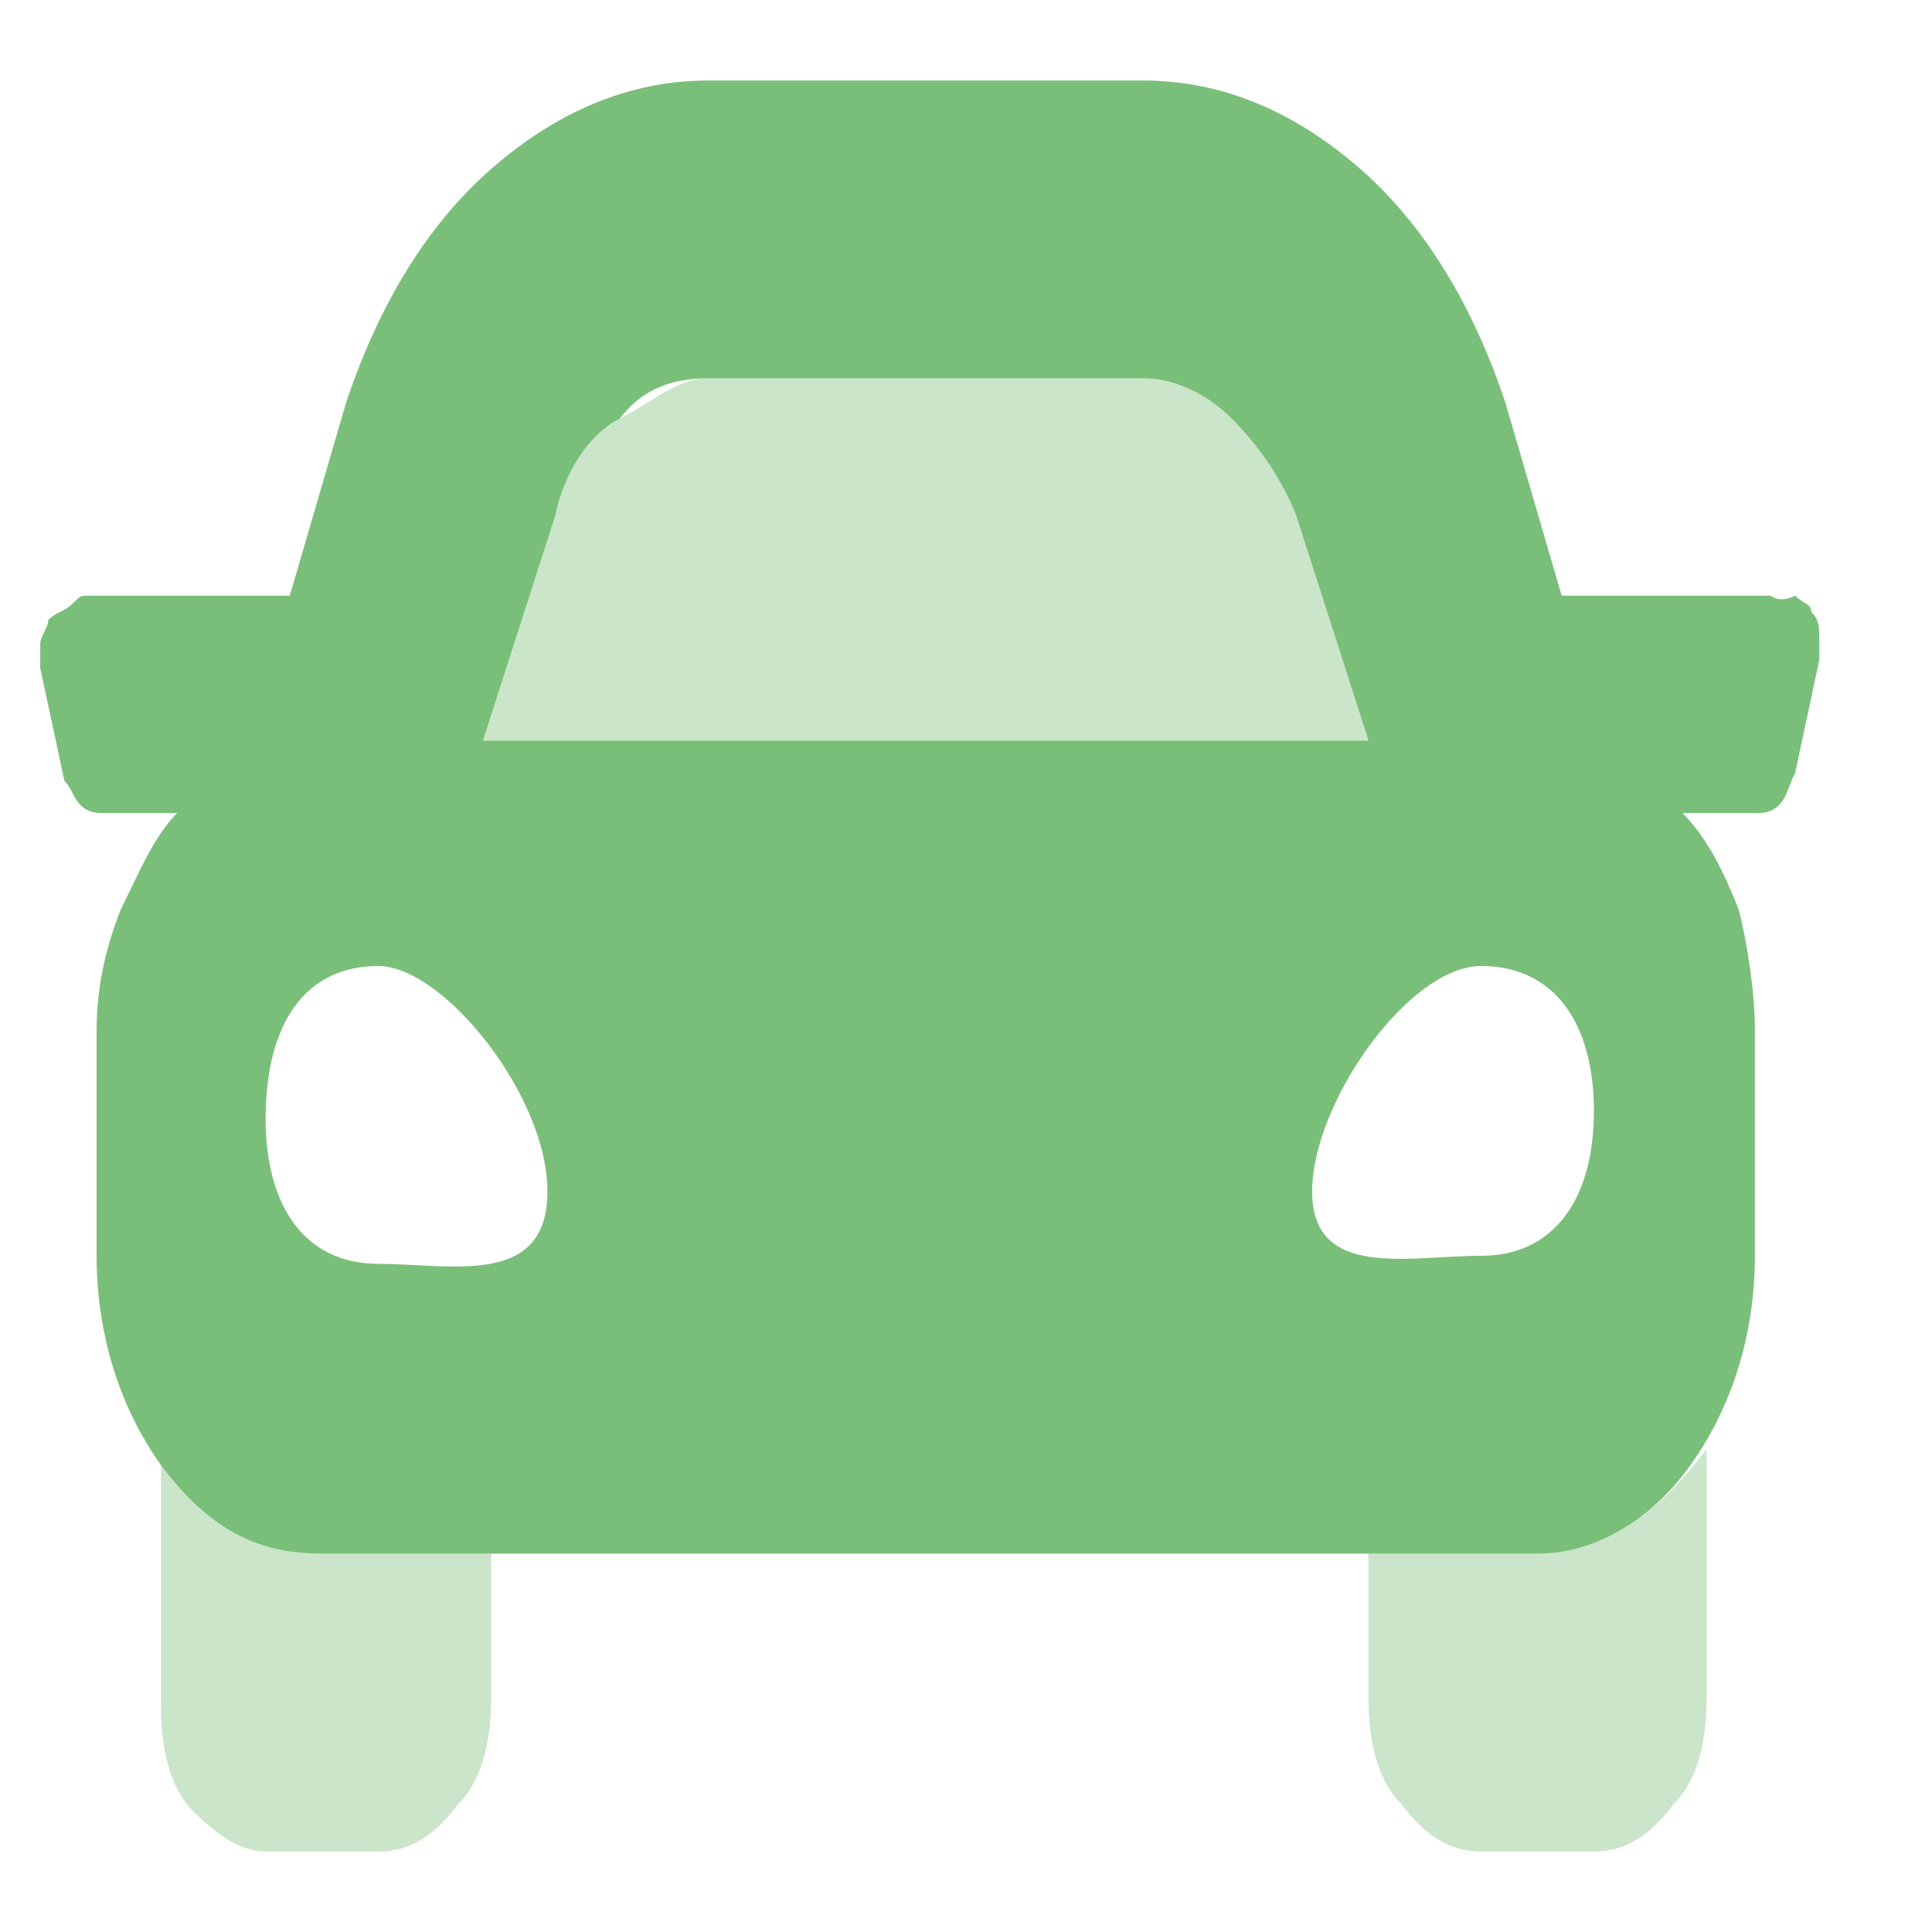 <?xml version="1.0" encoding="utf-8"?>
<!-- Generator: Adobe Illustrator 23.0.1, SVG Export Plug-In . SVG Version: 6.00 Build 0)  -->
<svg version="1.1" id="Layer_1" xmlns="http://www.w3.org/2000/svg" xmlns:xlink="http://www.w3.org/1999/xlink" x="0px" y="0px"
	 width="24px" height="24px" viewBox="0 0 24 24" style="enable-background:new 0 0 24 24;" xml:space="preserve">
<style type="text/css">
	.st0{opacity:0.75;}
	.st1{opacity:0.4;fill:#4EA94C;enable-background:new    ;}
	.st2{fill:#4EA94C;}
</style>
<g class="st0">
	<path class="st1" d="M14.2,4.7c0.4,0,0.8,0.2,1.1,0.5c0.3,0.3,0.6,0.7,0.8,1.2L17,9.2H6l0.9-2.8c0.1-0.5,0.4-1,0.8-1.2
		s0.7-0.5,1.1-0.5C8.8,4.7,14.2,4.7,14.2,4.7z M4,19.3c-0.4,0-0.8-0.1-1.1-0.3c-0.4-0.2-0.7-0.5-0.9-0.9c0,0.1,0,0.2,0,0.3v2.8
		c0,0.5,0.1,1,0.4,1.3C2.7,22.8,3,23,3.3,23h1.4c0.4,0,0.7-0.2,1-0.6c0.3-0.3,0.4-0.8,0.4-1.3v-1.8H4z M19.1,19.3H17v1.8
		c0,0.5,0.1,1,0.4,1.3c0.3,0.4,0.6,0.6,1,0.6h1.4c0.4,0,0.7-0.2,1-0.6c0.3-0.3,0.4-0.8,0.4-1.3v-2.8c0-0.1,0-0.2,0-0.3
		c-0.3,0.4-0.6,0.7-0.9,0.9C19.9,19.2,19.4,19.3,19.1,19.3z"/>
	<path class="st2" d="M22,7.4h-2.6L18.7,5c-0.4-1.2-1-2.2-1.8-2.9C16.1,1.4,15.2,1,14.2,1H8.8c-1,0-1.9,0.4-2.7,1.1
		C5.3,2.8,4.7,3.8,4.3,5L3.6,7.4H1.1c-0.1,0-0.1,0-0.2,0.1S0.7,7.6,0.6,7.7c0,0.1-0.1,0.2-0.1,0.3s0,0.2,0,0.3l0.3,1.4
		C0.9,9.8,0.9,9.9,1,10c0.1,0.1,0.2,0.1,0.3,0.1h0.9c-0.3,0.3-0.5,0.8-0.7,1.2c-0.2,0.5-0.3,1-0.3,1.5v2.8c0,1,0.3,1.9,0.8,2.6
		C2.6,19,3.2,19.3,4,19.3h15.1c0.7,0,1.4-0.4,1.9-1.1c0.5-0.7,0.8-1.6,0.8-2.6v-2.8c0-0.5-0.1-1.1-0.2-1.5c-0.2-0.5-0.4-0.9-0.7-1.2
		h0.9c0.1,0,0.2,0,0.3-0.1c0.1-0.1,0.1-0.2,0.2-0.4l0.3-1.4c0-0.1,0-0.2,0-0.3s0-0.2-0.1-0.3c0-0.1-0.1-0.1-0.2-0.2
		C22.1,7.5,22,7.4,22,7.4z M6.9,6.4c0.1-0.5,0.4-1,0.8-1.2C8,4.8,8.4,4.7,8.8,4.7h5.4c0.4,0,0.8,0.2,1.1,0.5s0.6,0.7,0.8,1.2
		l0.9,2.8h-11L6.9,6.4L6.9,6.4z M4.7,12c0.8,0,2.1,1.6,2.1,2.8s-1.2,0.9-2.1,0.9s-1.4-0.7-1.4-1.8C3.3,12.7,3.8,12,4.7,12z
		 M16.3,14.8c0-1.1,1.2-2.8,2.1-2.8s1.4,0.7,1.4,1.8c0,1.1-0.5,1.8-1.4,1.8S16.3,15.9,16.3,14.8z"/>
</g>
</svg>
